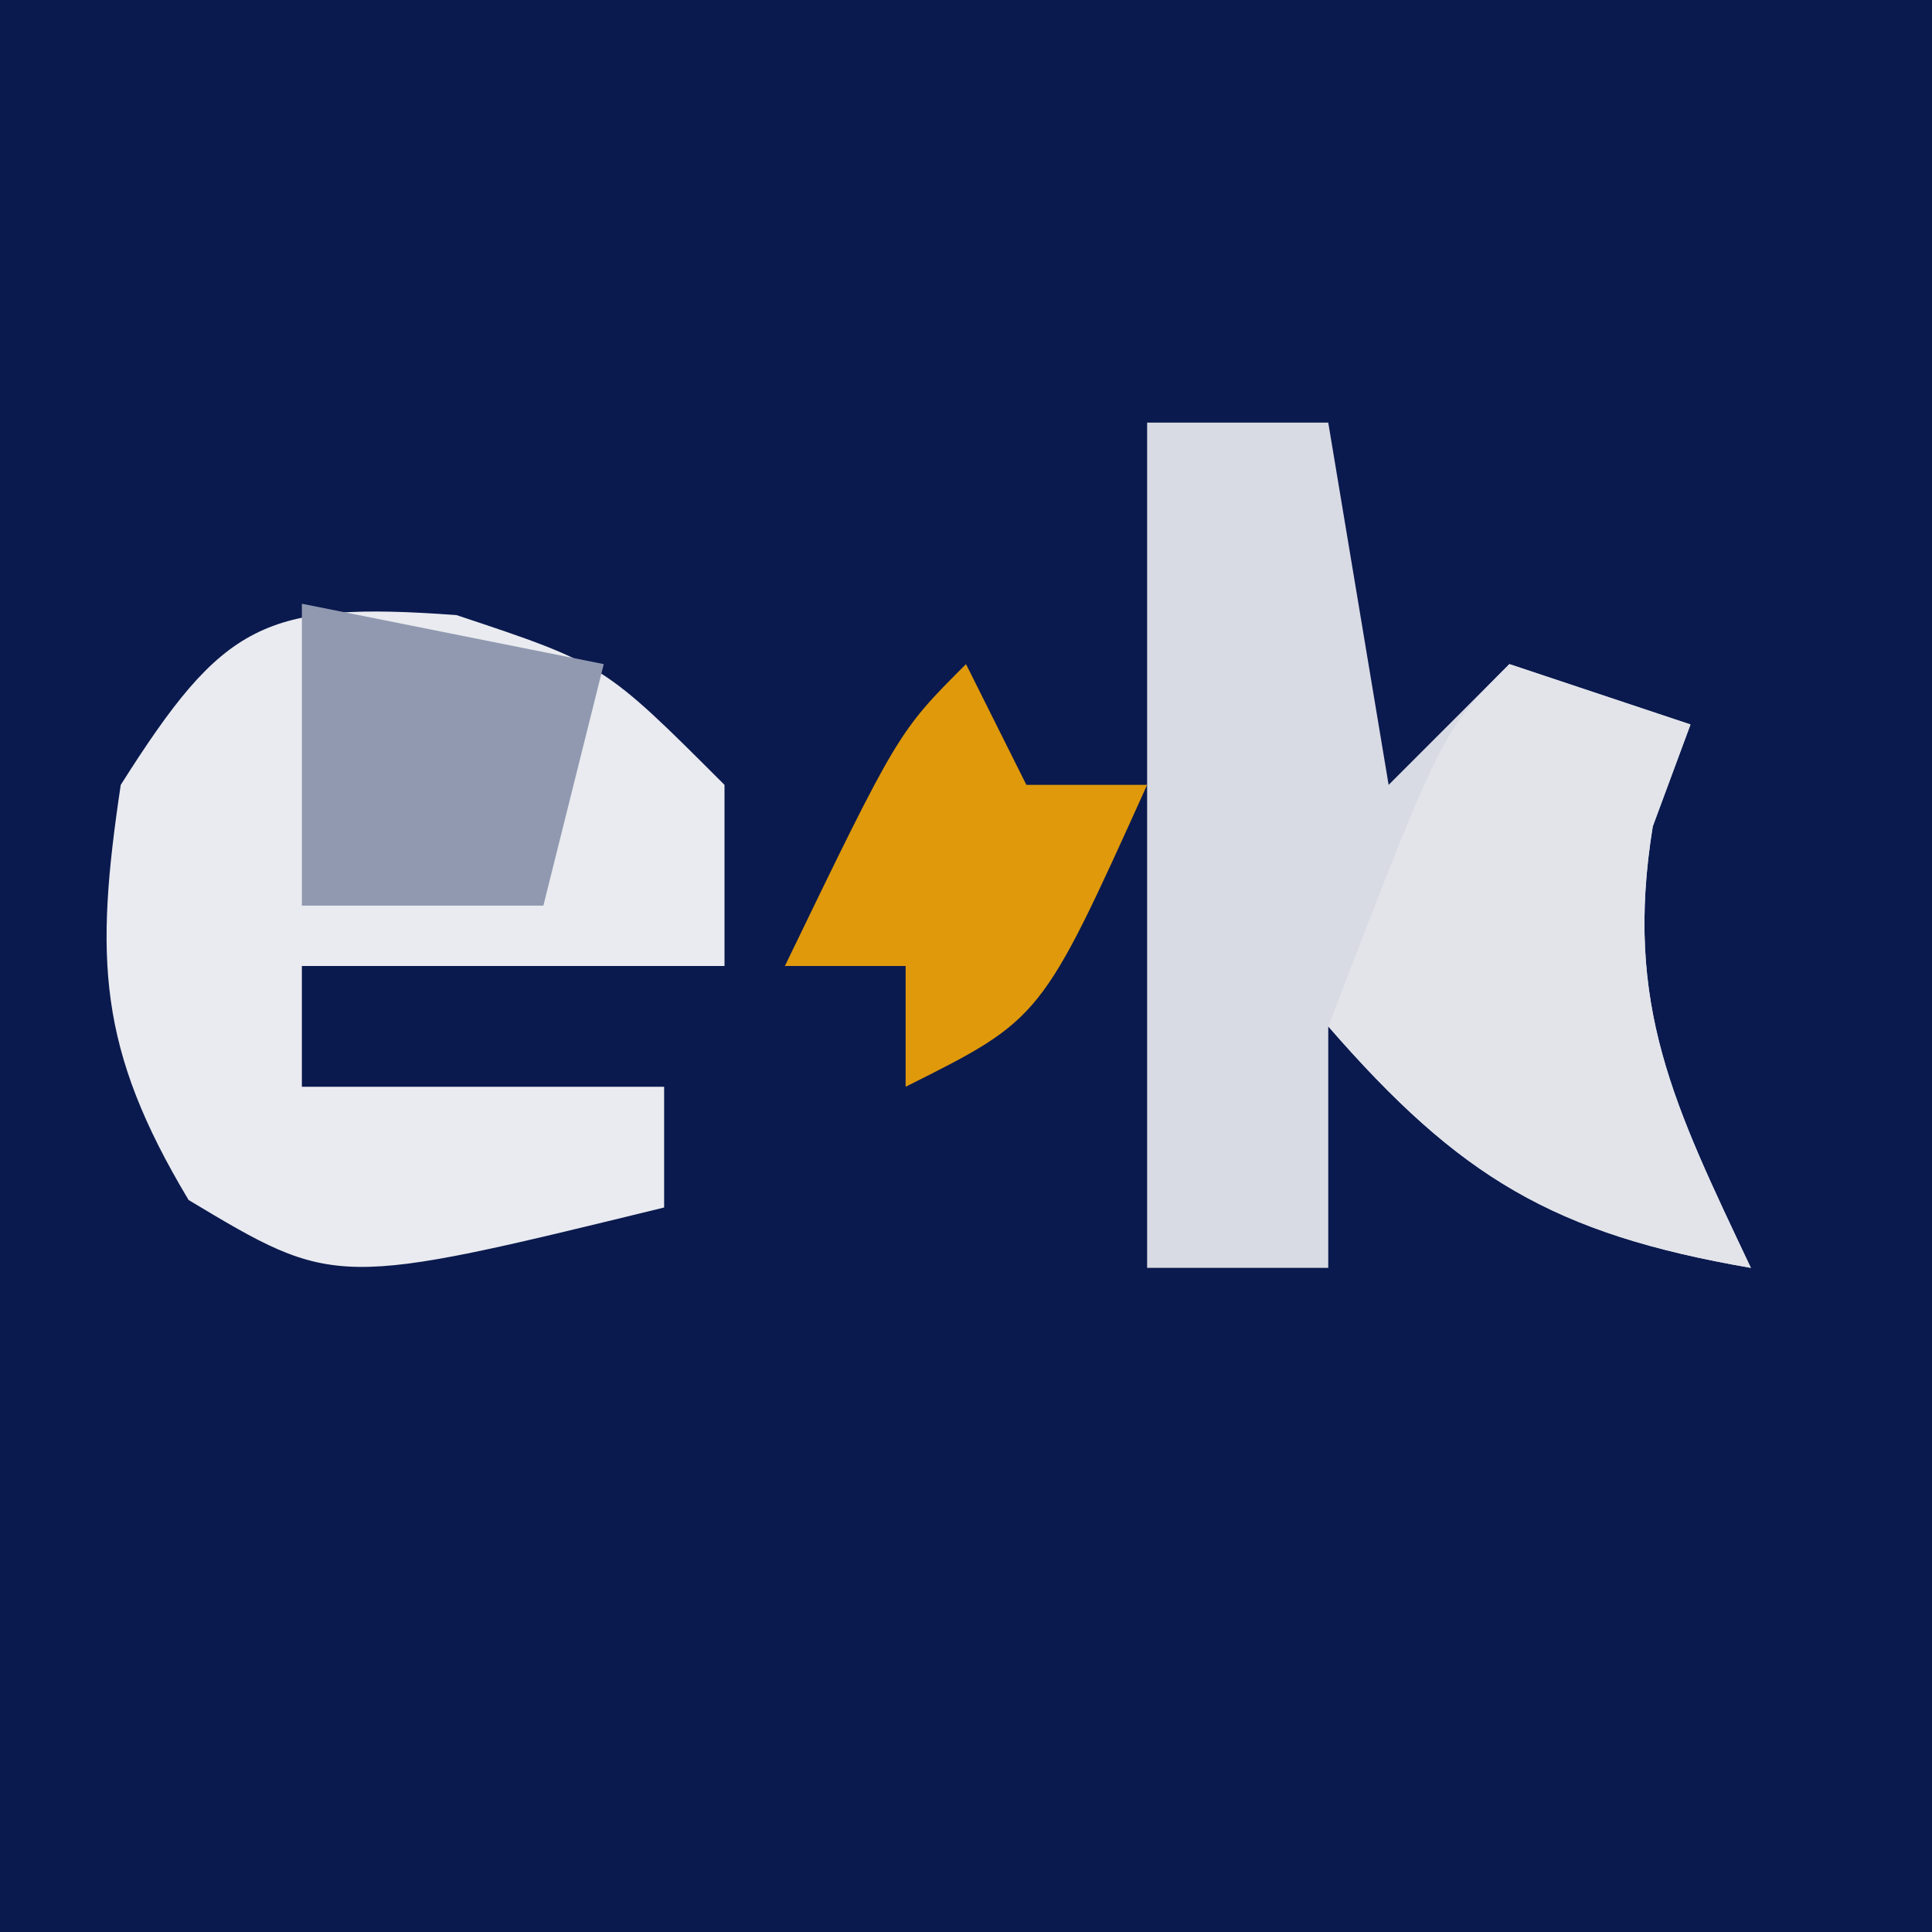 <?xml version="1.0" encoding="UTF-8"?>
<svg version="1.1" xmlns="http://www.w3.org/2000/svg" width="32" height="32">
<rect width="100%" height="100%" fill="#808080" stroke="none"/>
<path d="M0 0 C10.56 0 21.12 0 32 0 C32 10.56 32 21.12 32 32 C21.44 32 10.88 32 0 32 C0 21.44 0 10.88 0 0 Z " fill="#0A1A4E" transform="translate(0,0)"/>
<path d="M0 0 C0.99 0 1.98 0 3 0 C3.33 1.98 3.66 3.96 4 6 C4.66 5.34 5.32 4.68 6 4 C6.99 4.33 7.98 4.66 9 5 C8.794 5.557 8.588 6.114 8.375 6.688 C7.893 9.66 8.734 11.32 10 14 C6.73 13.436 5.174 12.5 3 10 C3 11.32 3 12.64 3 14 C2.01 14 1.02 14 0 14 C0 9.38 0 4.76 0 0 Z " fill="#D9DBE4" transform="translate(19,7)"/>
<path d="M0 0 C2.438 0.812 2.438 0.812 4.438 2.812 C4.438 3.803 4.438 4.793 4.438 5.812 C2.127 5.812 -0.182 5.812 -2.562 5.812 C-2.562 6.473 -2.562 7.133 -2.562 7.812 C-0.583 7.812 1.397 7.812 3.438 7.812 C3.438 8.473 3.438 9.133 3.438 9.812 C-2.01 11.144 -2.01 11.144 -4.438 9.688 C-5.942 7.18 -5.994 5.691 -5.562 2.812 C-3.863 0.129 -3.199 -0.234 0 0 Z " fill="#EAEBF0" transform="translate(7.562,10.188)"/>
<path d="M0 0 C0.99 0.33 1.98 0.66 3 1 C2.794 1.557 2.587 2.114 2.375 2.688 C1.893 5.66 2.734 7.32 4 10 C0.73 9.436 -0.826 8.5 -3 6 C-1.125 1.125 -1.125 1.125 0 0 Z " fill="#E2E4EA" transform="translate(25,11)"/>
<path d="M0 0 C0.33 0.66 0.66 1.32 1 2 C1.66 2 2.32 2 3 2 C1.25 5.875 1.25 5.875 -1 7 C-1 6.34 -1 5.68 -1 5 C-1.66 5 -2.32 5 -3 5 C-1.125 1.125 -1.125 1.125 0 0 Z " fill="#DF990B" transform="translate(16,11)"/>
<path d="M0 0 C2.475 0.495 2.475 0.495 5 1 C4.67 2.32 4.34 3.64 4 5 C2.68 5 1.36 5 0 5 C0 3.35 0 1.7 0 0 Z " fill="#9199B1" transform="translate(5,10)"/>
</svg>
